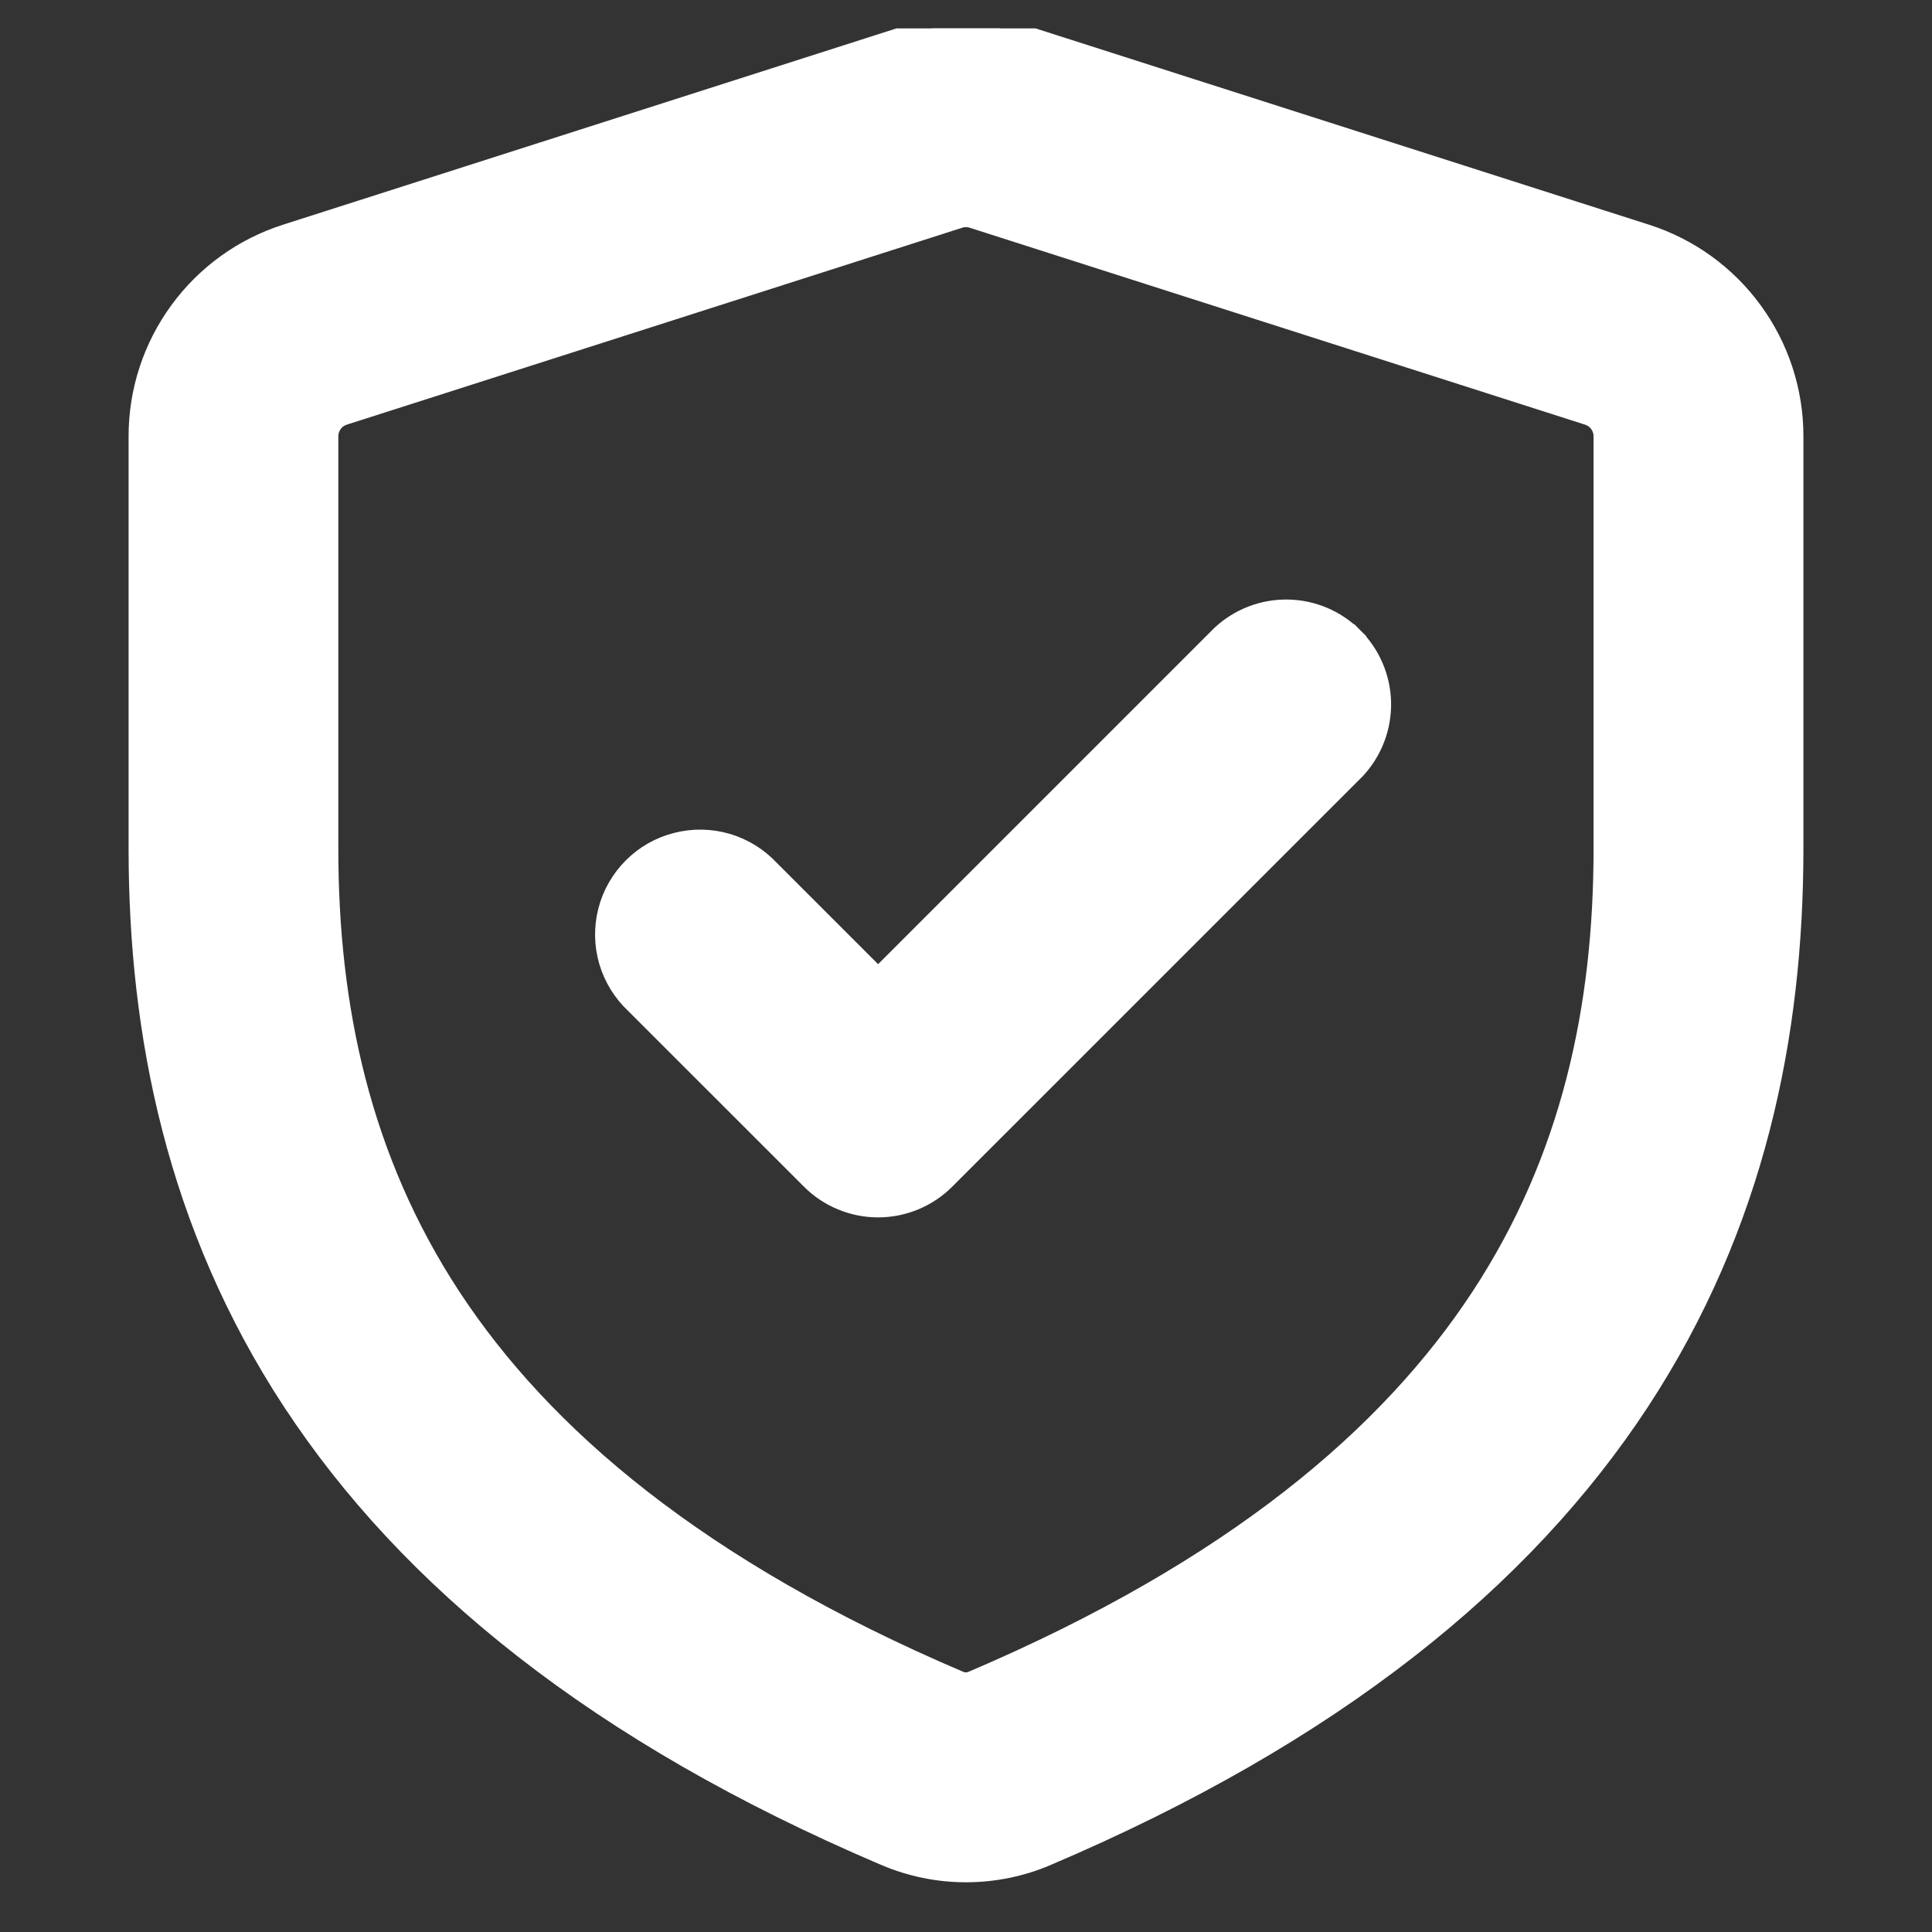 <svg width="34" height="34" viewBox="0 0 34 34" fill="none" xmlns="http://www.w3.org/2000/svg">
<rect x="0" y="0" width="34" height="34" fill="#333333" stroke="none"/>
<g clip-path="url(#clip0_117_215)">
<path d="M18.145 0.632L18.145 0.632C17.4 0.393 16.6 0.393 15.855 0.632L15.855 0.632L5.027 4.097C4.268 4.339 3.605 4.817 3.136 5.461C2.666 6.104 2.412 6.881 2.413 7.678C2.413 7.678 2.413 7.678 2.413 7.678V14.938C2.413 18.188 3.077 21.552 5.124 24.677L5.125 24.677C7.172 27.797 10.502 30.526 15.57 32.683L15.57 32.683C16.022 32.876 16.509 32.975 17 32.975C17.491 32.975 17.978 32.876 18.43 32.683L18.43 32.683C23.497 30.526 26.828 27.797 28.875 24.677L28.875 24.677C30.923 21.552 31.587 18.188 31.587 14.938V7.678C31.588 6.881 31.334 6.104 30.864 5.461C30.395 4.817 29.732 4.339 28.973 4.097C28.973 4.097 28.973 4.097 28.973 4.097L18.145 0.632ZM16.887 3.865L16.887 3.865C16.96 3.841 17.038 3.841 17.111 3.865L17.111 3.865L27.939 7.33L27.939 7.33C28.013 7.353 28.078 7.4 28.123 7.462C28.169 7.525 28.194 7.6 28.194 7.678V14.938C28.194 17.718 27.633 20.385 26.036 22.817C24.439 25.249 21.708 27.596 17.099 29.561C17.067 29.574 17.032 29.581 16.998 29.581C16.963 29.581 16.929 29.574 16.897 29.561C12.288 27.598 9.557 25.247 7.96 22.815C6.367 20.385 5.804 17.722 5.804 14.938V7.676C5.805 7.599 5.829 7.524 5.875 7.462C5.921 7.399 5.985 7.353 6.059 7.33L6.059 7.33L16.887 3.865ZM23.871 13.559L23.871 13.559L23.875 13.555C24.175 13.233 24.338 12.808 24.331 12.368C24.323 11.928 24.145 11.509 23.834 11.197L23.728 11.304L23.834 11.197C23.523 10.886 23.103 10.708 22.663 10.701C22.224 10.693 21.798 10.857 21.476 11.157L21.476 11.157L21.473 11.16L15.453 17.18L13.56 15.287C13.353 15.066 13.09 14.904 12.799 14.818C12.506 14.733 12.197 14.727 11.902 14.803C11.606 14.877 11.336 15.03 11.121 15.246C10.905 15.461 10.751 15.73 10.675 16.026C10.6 16.321 10.605 16.631 10.691 16.924C10.777 17.215 10.94 17.479 11.162 17.686L14.254 20.777L14.254 20.778C14.572 21.095 15.004 21.274 15.453 21.274C15.903 21.274 16.334 21.095 16.652 20.778L16.652 20.777L23.871 13.559Z" fill="white" stroke="white" stroke-width="0.3"/>
</g>
<defs>
<clipPath id="clip0_117_215">
<rect width="33" height="33" fill="white" transform="translate(0.5 0.5)"/>
</clipPath>
</defs>
</svg>
